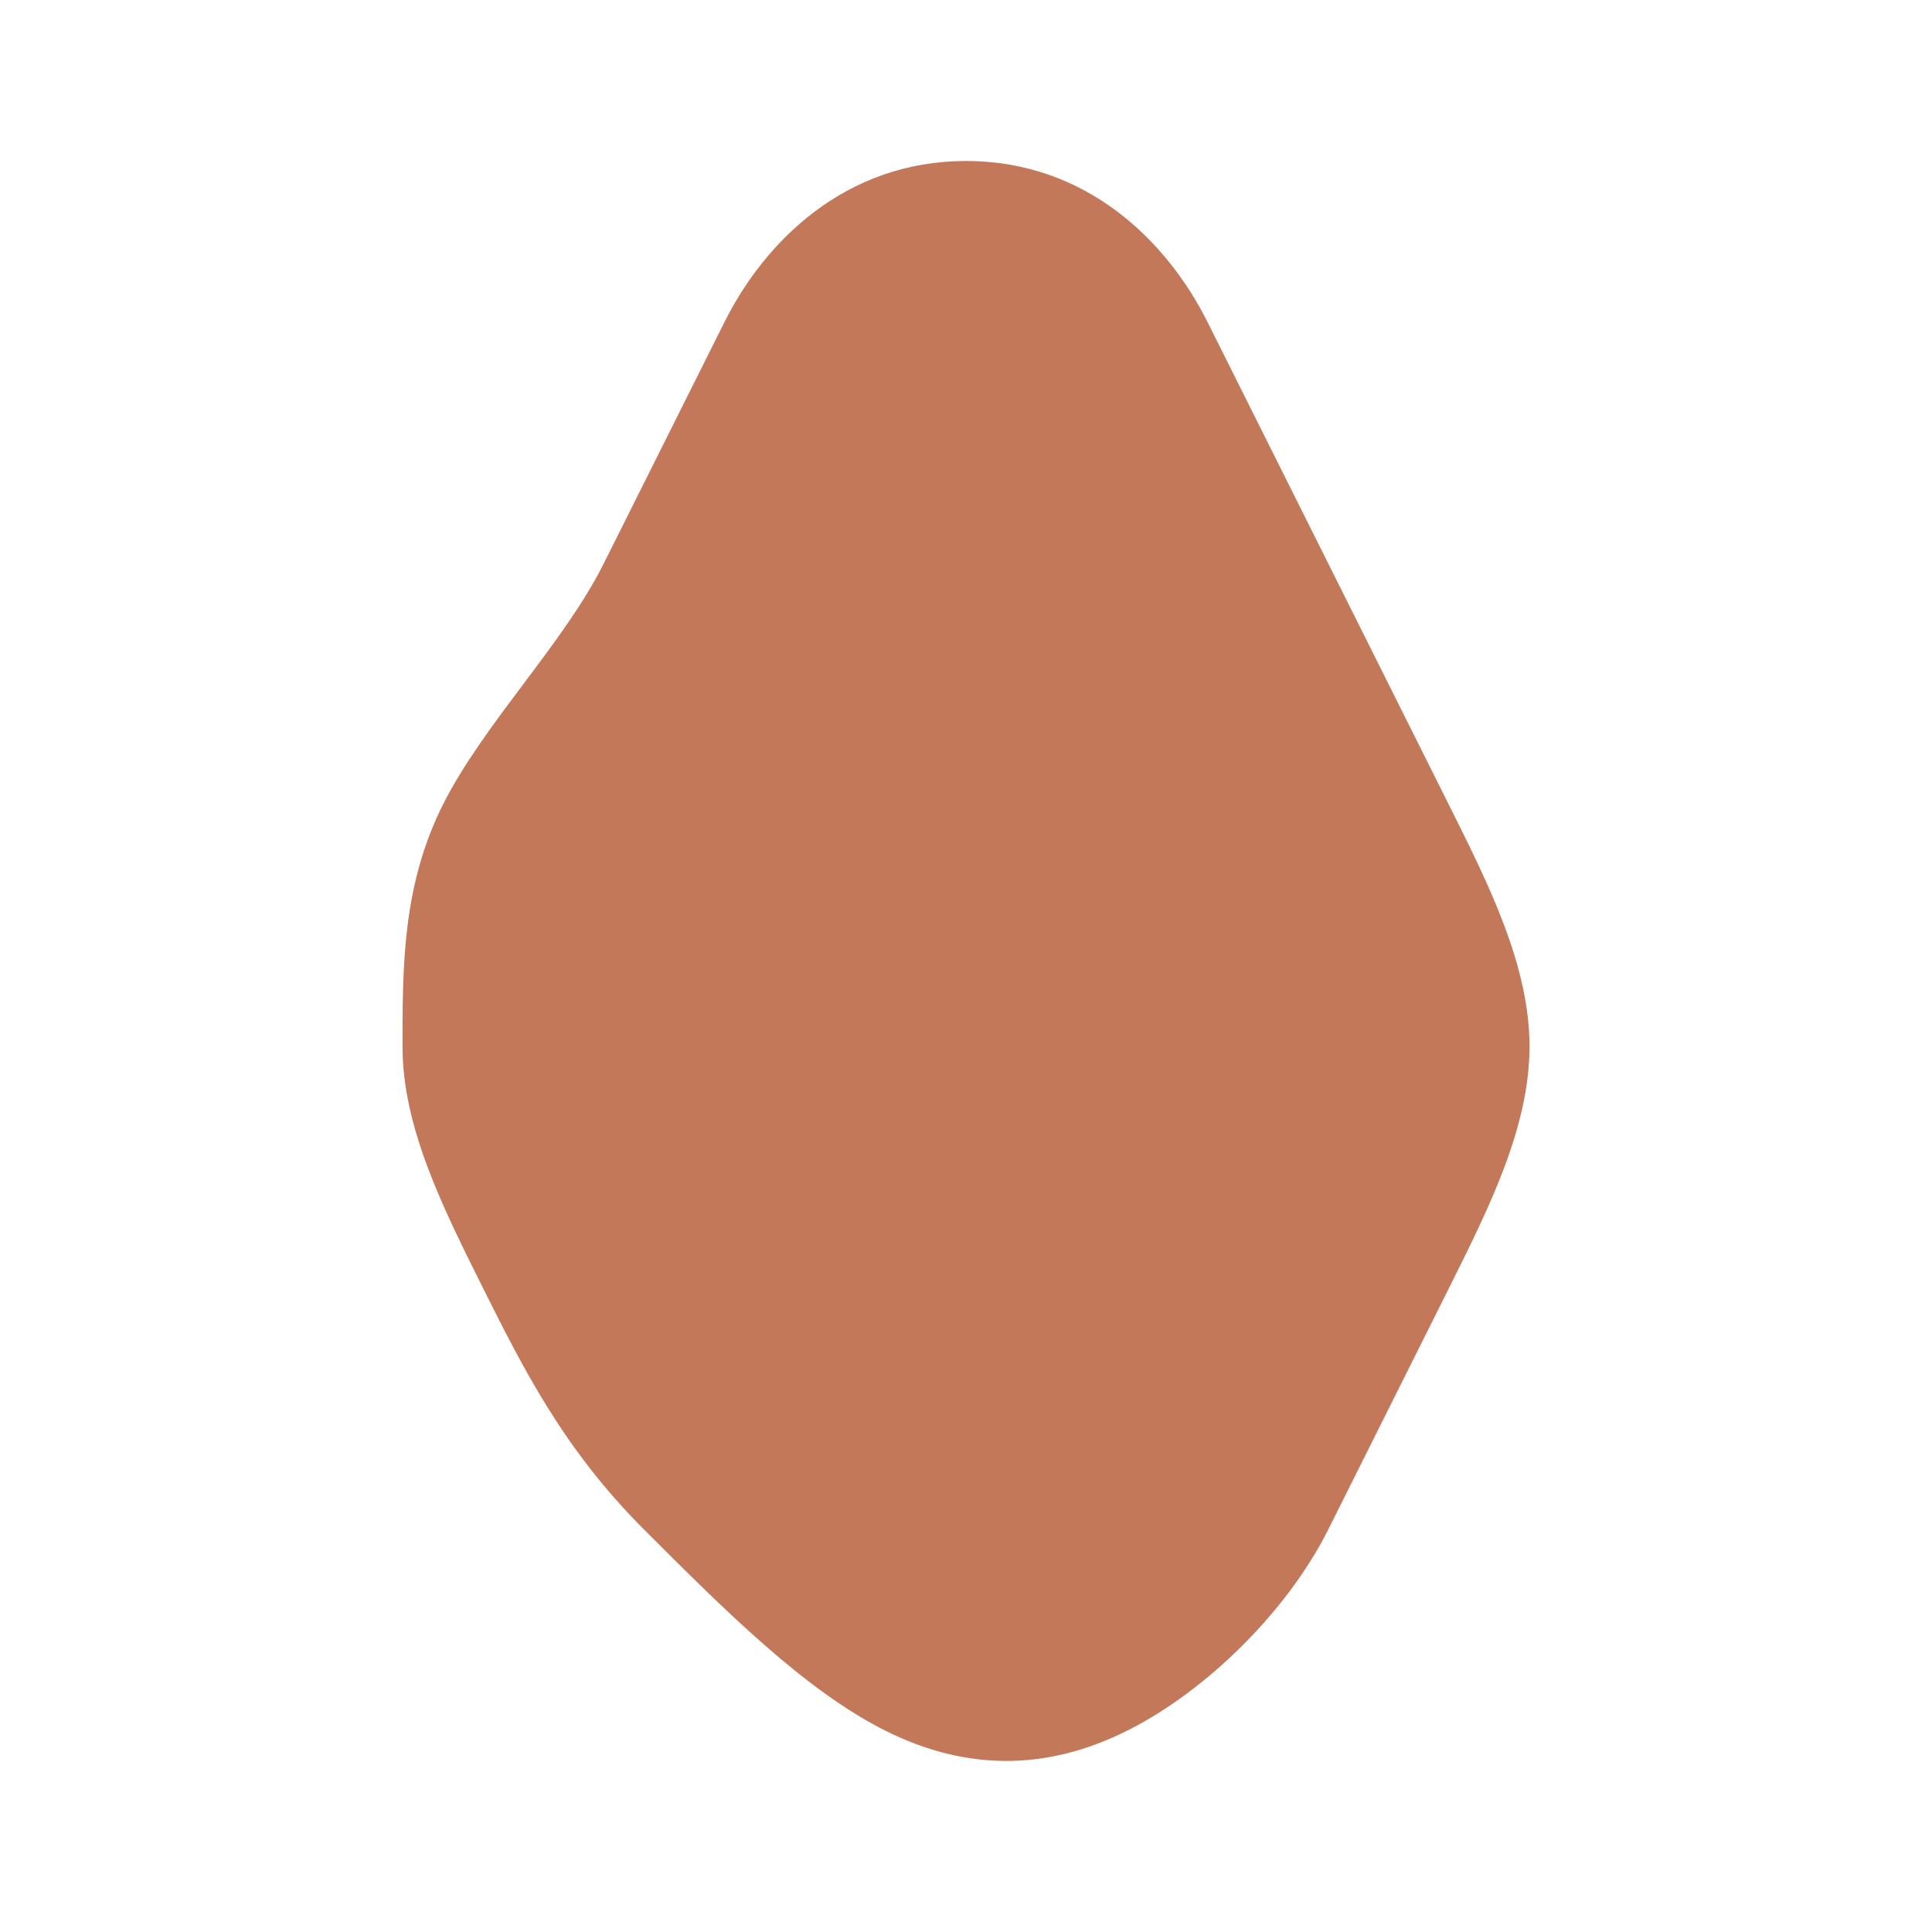 <svg viewBox="0 0 24 24" xmlns="http://www.w3.org/2000/svg">
  <!-- Favicon for dark theme - uses primary color #C4785A -->
  <path d="M12 2C10.5 2 9.5 3 9 4C8.5 5 8 6 7.5 7C7 8 6 9 5.5 10C5 11 5 12 5 13C5 14 5.5 15 6 16C6.5 17 7 18 8 19C9 20 10 21 11 21.5C12 22 13 22 14 21.5C15 21 16 20 16.5 19C17 18 17.5 17 18 16C18.5 15 19 14 19 13C19 12 18.5 11 18 10C17.5 9 17 8 16.5 7C16 6 15.5 5 15 4C14.5 3 13.5 2 12 2Z" fill="#C4785A"/>
</svg>
